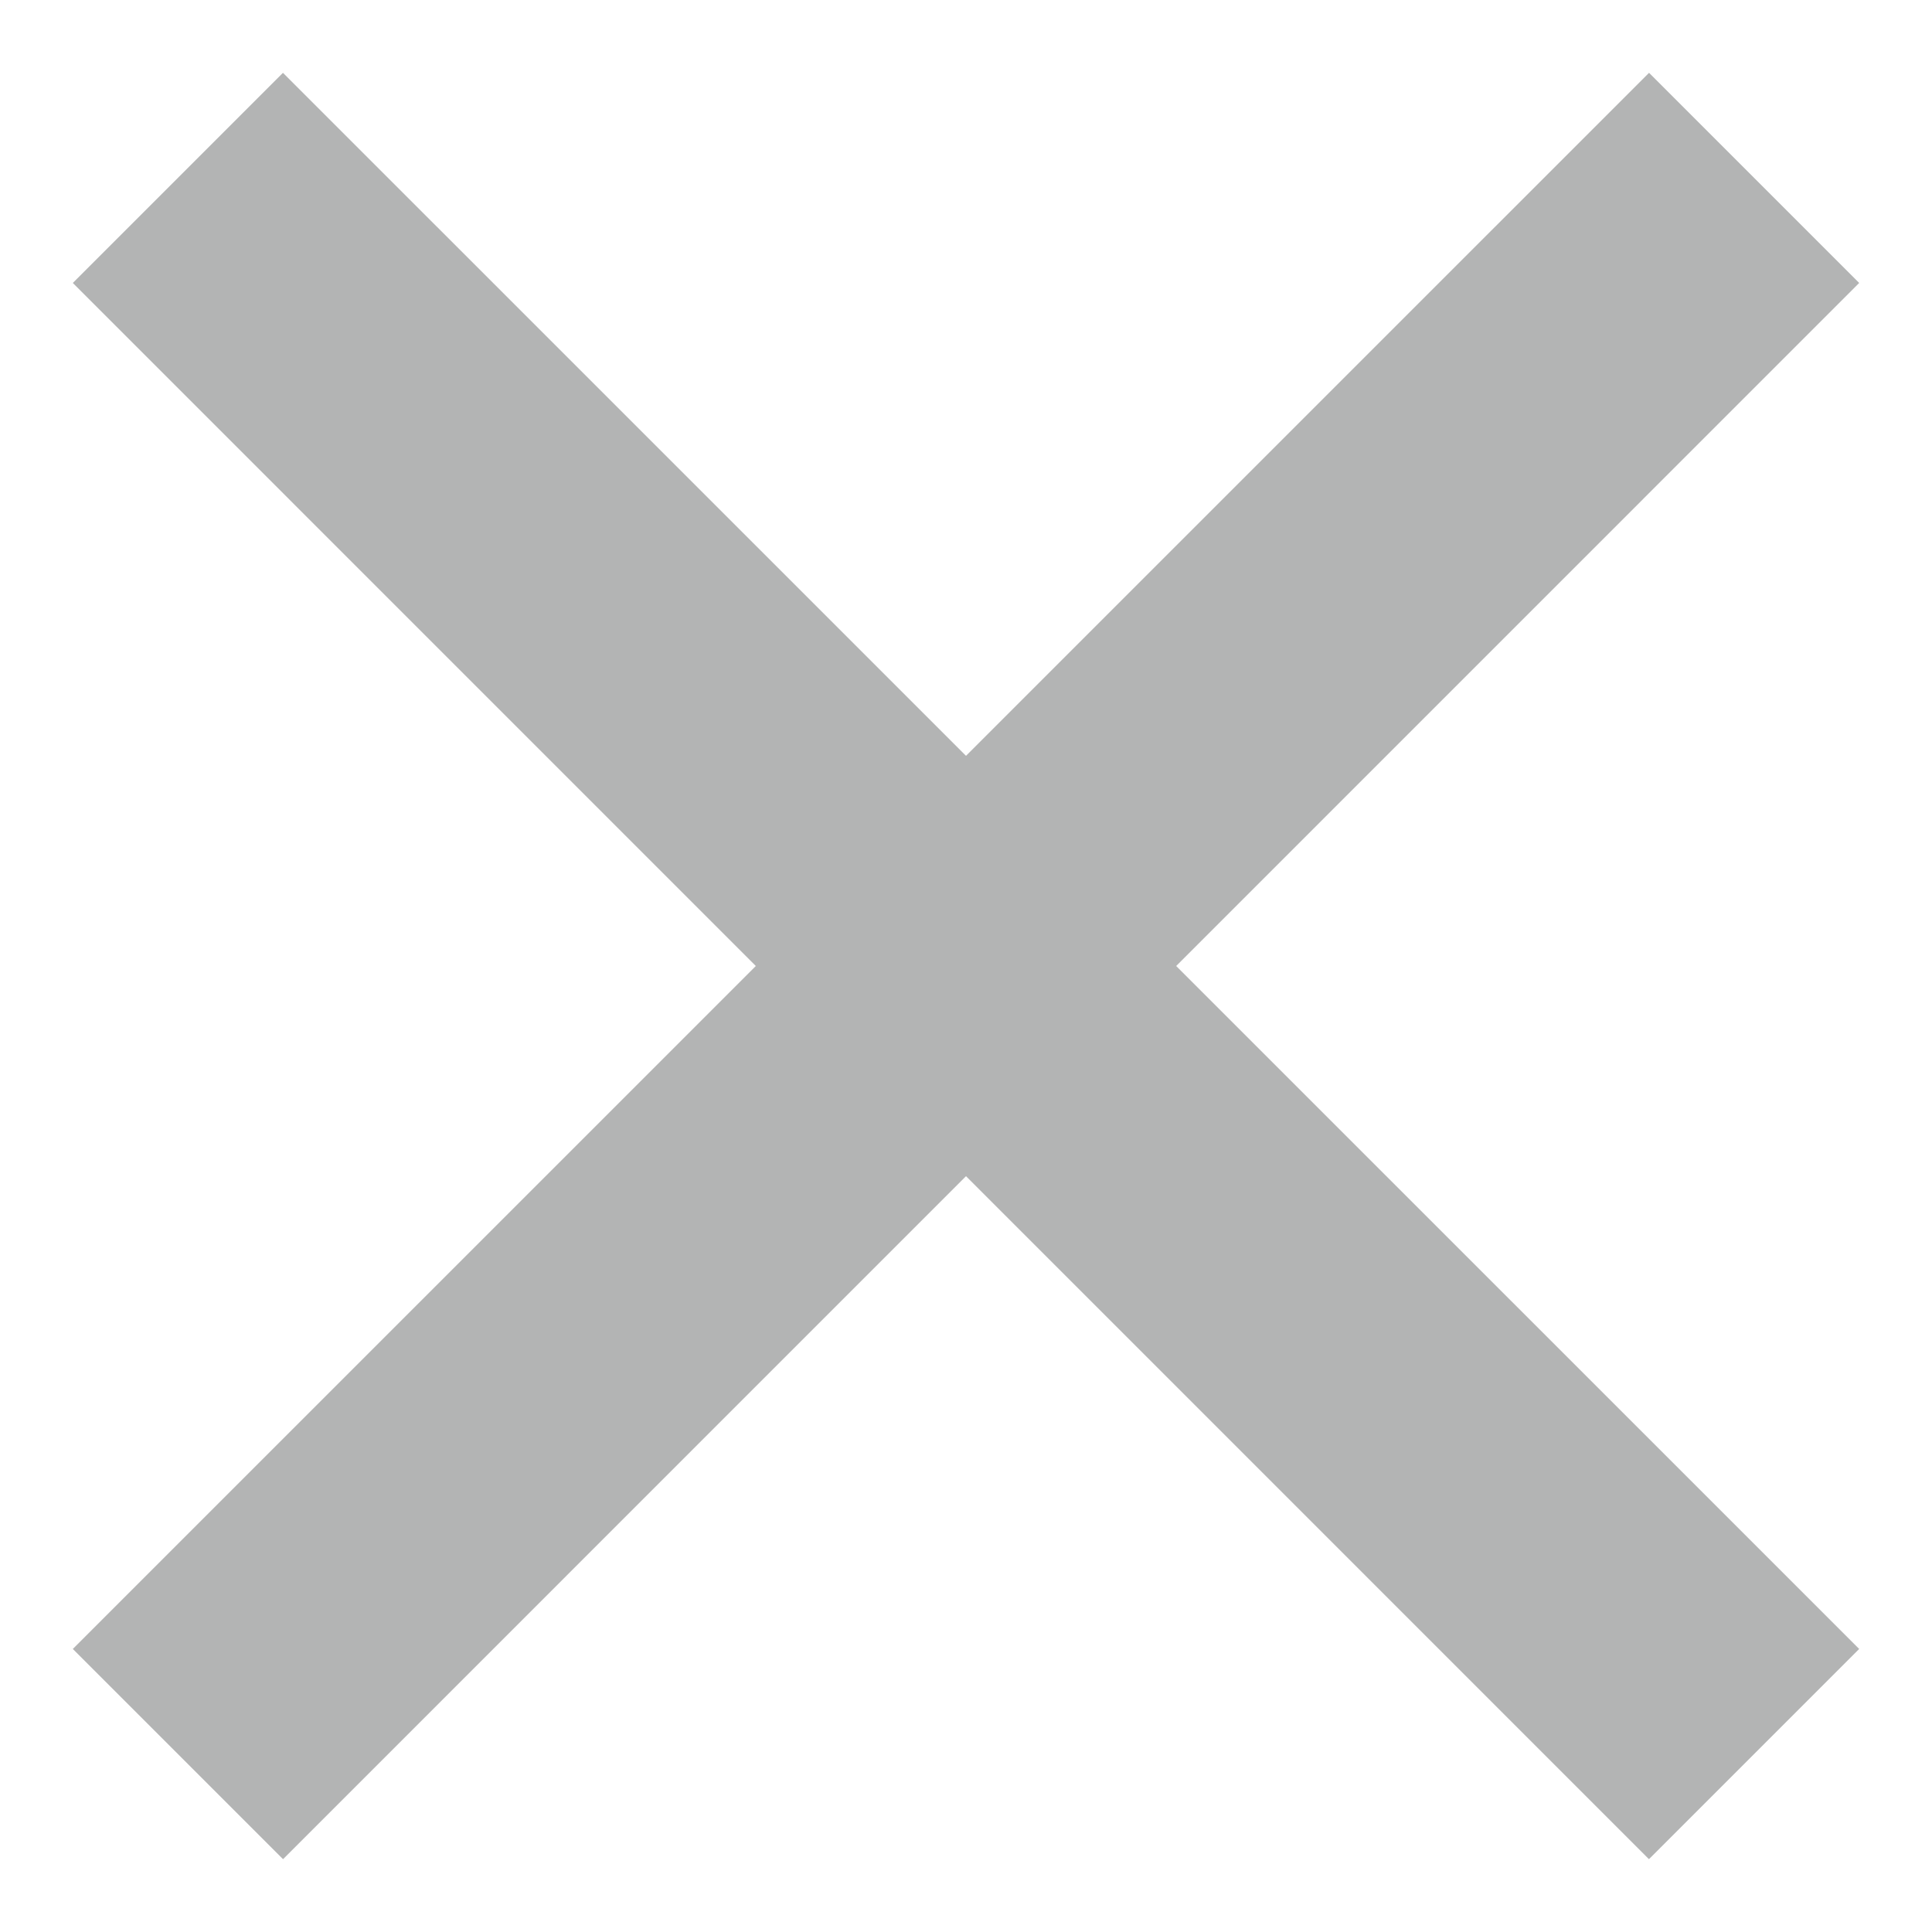 <svg xmlns="http://www.w3.org/2000/svg" width="26" height="26"><g fill="#414343" fill-rule="nonzero" opacity=".4"><path d="M3.808.98 25.02 22.191l-2.829 2.829L.98 3.808z"/><path d="M22.192.98.98 22.191l2.829 2.829L25.02 3.808z"/></g></svg>